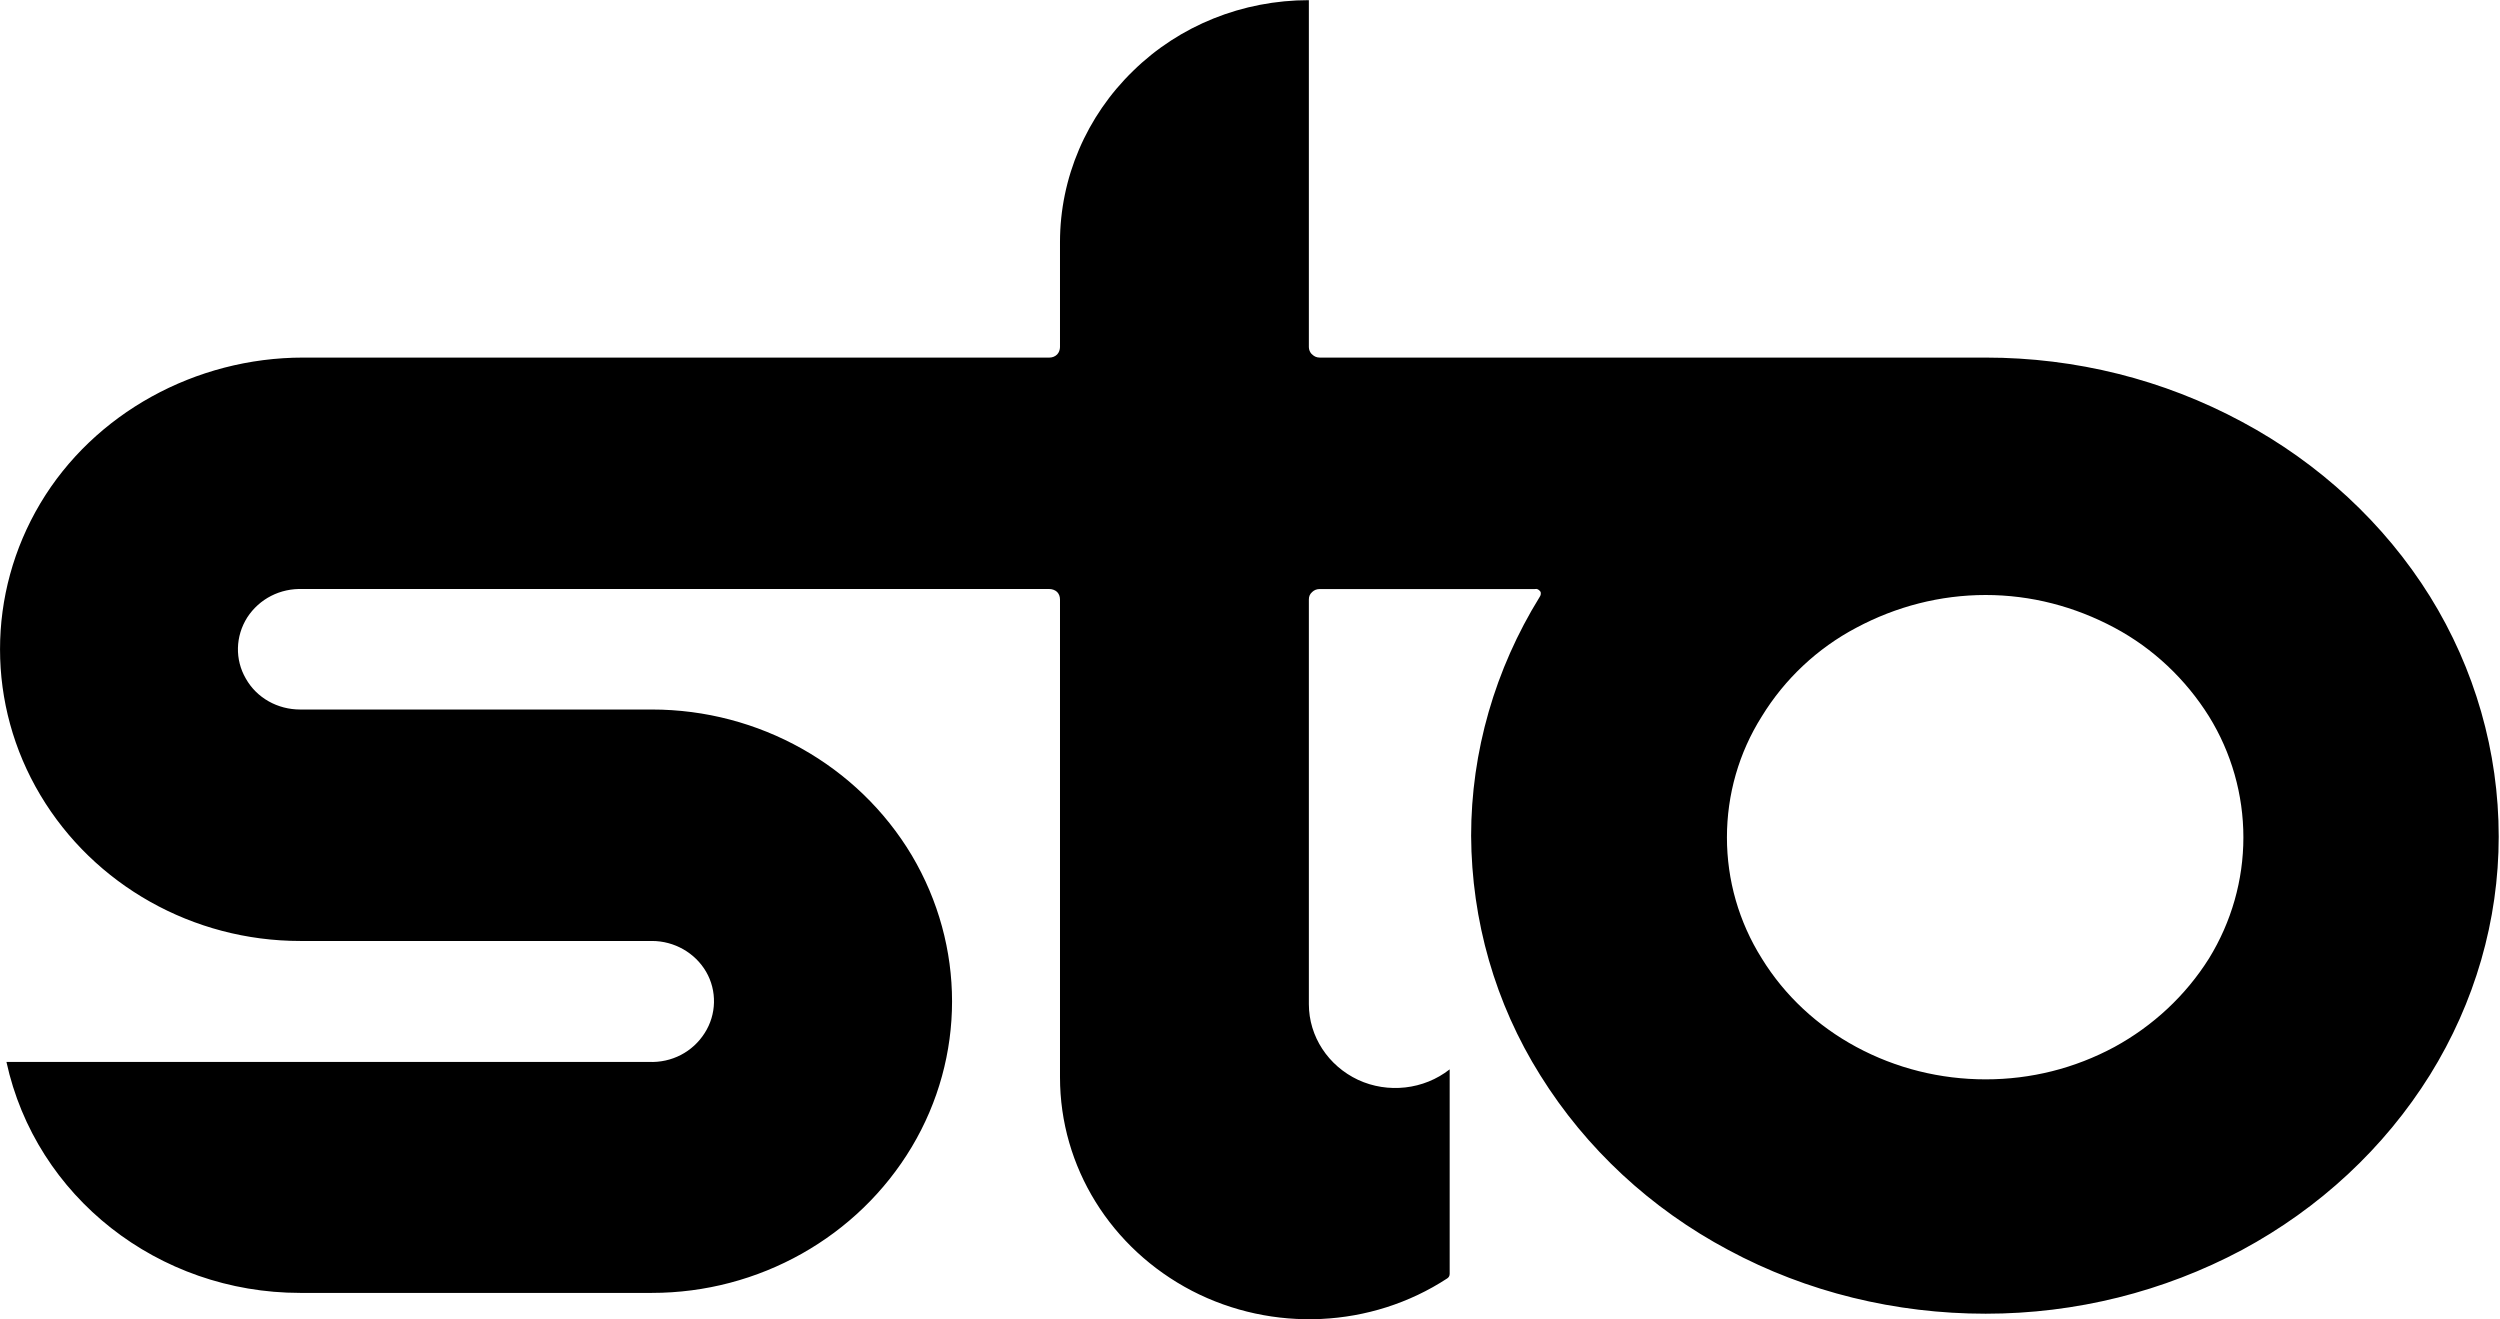 <svg version="1.2" xmlns="http://www.w3.org/2000/svg" viewBox="0 0 1550 818" width="1550" height="818">
	<title>STO3</title>
	<style>
		.s0 { fill: #000000 } 
	</style>
	<g id="✅-Main-Navigation-Bar">
		<g id="Header_MainNavi_M_Sticky_Specs">
			<g id="Specs">
				<g id="03_components/navigation/header/M/logged-in/sticky">
					<g id="01_basics/logo/logo_sto_small_60">
						<g id="Sto-Logo">
							<path id="Fill-2" fill-rule="evenodd" class="s0" d="m1549.2 518.6c0 52.1-14.8 103-42.6 147.8-28.3 45.4-68.5 82.7-116.6 108.6-48.7 25.9-103 39.5-158.9 39.5-55.8 0-110.8-13.3-159.5-39.5-48.1-25.6-88.3-62.9-116.6-108.3-28.1-44.8-42.6-96-42.9-148.5 0-52.1 14.8-103.3 42.5-148.1 0.7-0.9 1-2.5 0.4-3.4-1-1.2-1.9-1.8-3.4-1.5h-133.3q-2.8 0-4.7 1.8c-1.5 1.3-2.1 2.8-2.1 4.7v250.9c0 20 12 38.2 30.5 46.9 18.5 8.6 40.8 6.1 56.8-6.5v126.8c0 1.3-0.6 2.2-1.5 2.8-47.2 30.9-108.3 33.6-158.3 7.7-50.3-26.2-81.8-76.8-81.8-132.4v-296.2q0-2.8-1.8-4.7c-1.3-1.2-3.1-1.8-4.7-1.8h-462.8c-14.2-0.6-27.1 6.1-34.6 17.6-7.4 11.7-7.7 26.2-0.9 37.9 6.8 12.1 19.8 19.2 33.7 19.2h218.1c66.3 0 127.7 34.5 161.1 90.4 33.3 56.2 33.3 125 0 180.8-33.4 55.9-94.8 90.5-161.1 90.5h-218.1c-88 0-163.9-59.6-182.1-143.2h398.3c14.2 0.6 27.2-6.2 34.6-17.9 7.4-11.5 7.7-26.3 0.9-38-6.8-11.7-19.7-19.1-33.6-19.1h-218.1c-66.4 0-127.8-34.6-161.1-90.5-33.3-55.8-33.3-124.9 0-180.8 33.3-55.9 96.3-90.4 162.9-90.4h462.8c1.6 0 3.4-0.6 4.7-1.9 1.2-1.2 1.8-3.1 1.8-4.6v-65.1c0-39.8 16.4-78.1 45.4-106.2 28.7-28.1 67.8-43.8 108.9-43.8v215.1c0 1.5 0.6 3.4 2.1 4.6q1.9 1.9 4.7 1.9h412.8c55.9 0 110.2 13.6 158.9 39.8 47.8 25.6 88.3 62.9 116.6 108.3 27.8 44.8 42.6 96.3 42.6 148.8zm-318.1 150.6c28.1 0 55.2-6.8 79.9-20.1 23.8-13 44.1-31.8 58.6-54.9 13.9-22.6 21.3-48.5 21.3-75 0-26.6-7.4-52.5-21.3-75-14.5-23.2-34.8-42.3-58.6-55-24.7-13.2-51.8-20.3-79.9-20.3-28.1 0-55.5 7.1-80.2 20.3-24.1 12.7-44.4 31.8-58.6 55-14.2 22.5-21.6 48.4-21.6 75 0 26.5 7.4 52.4 21.6 75 14.2 23.1 34.5 41.9 58.6 54.9 24.7 13.3 52.1 20.1 80.2 20.1z"/>
						</g>
					</g>
				</g>
			</g>
		</g>
	</g>
</svg>